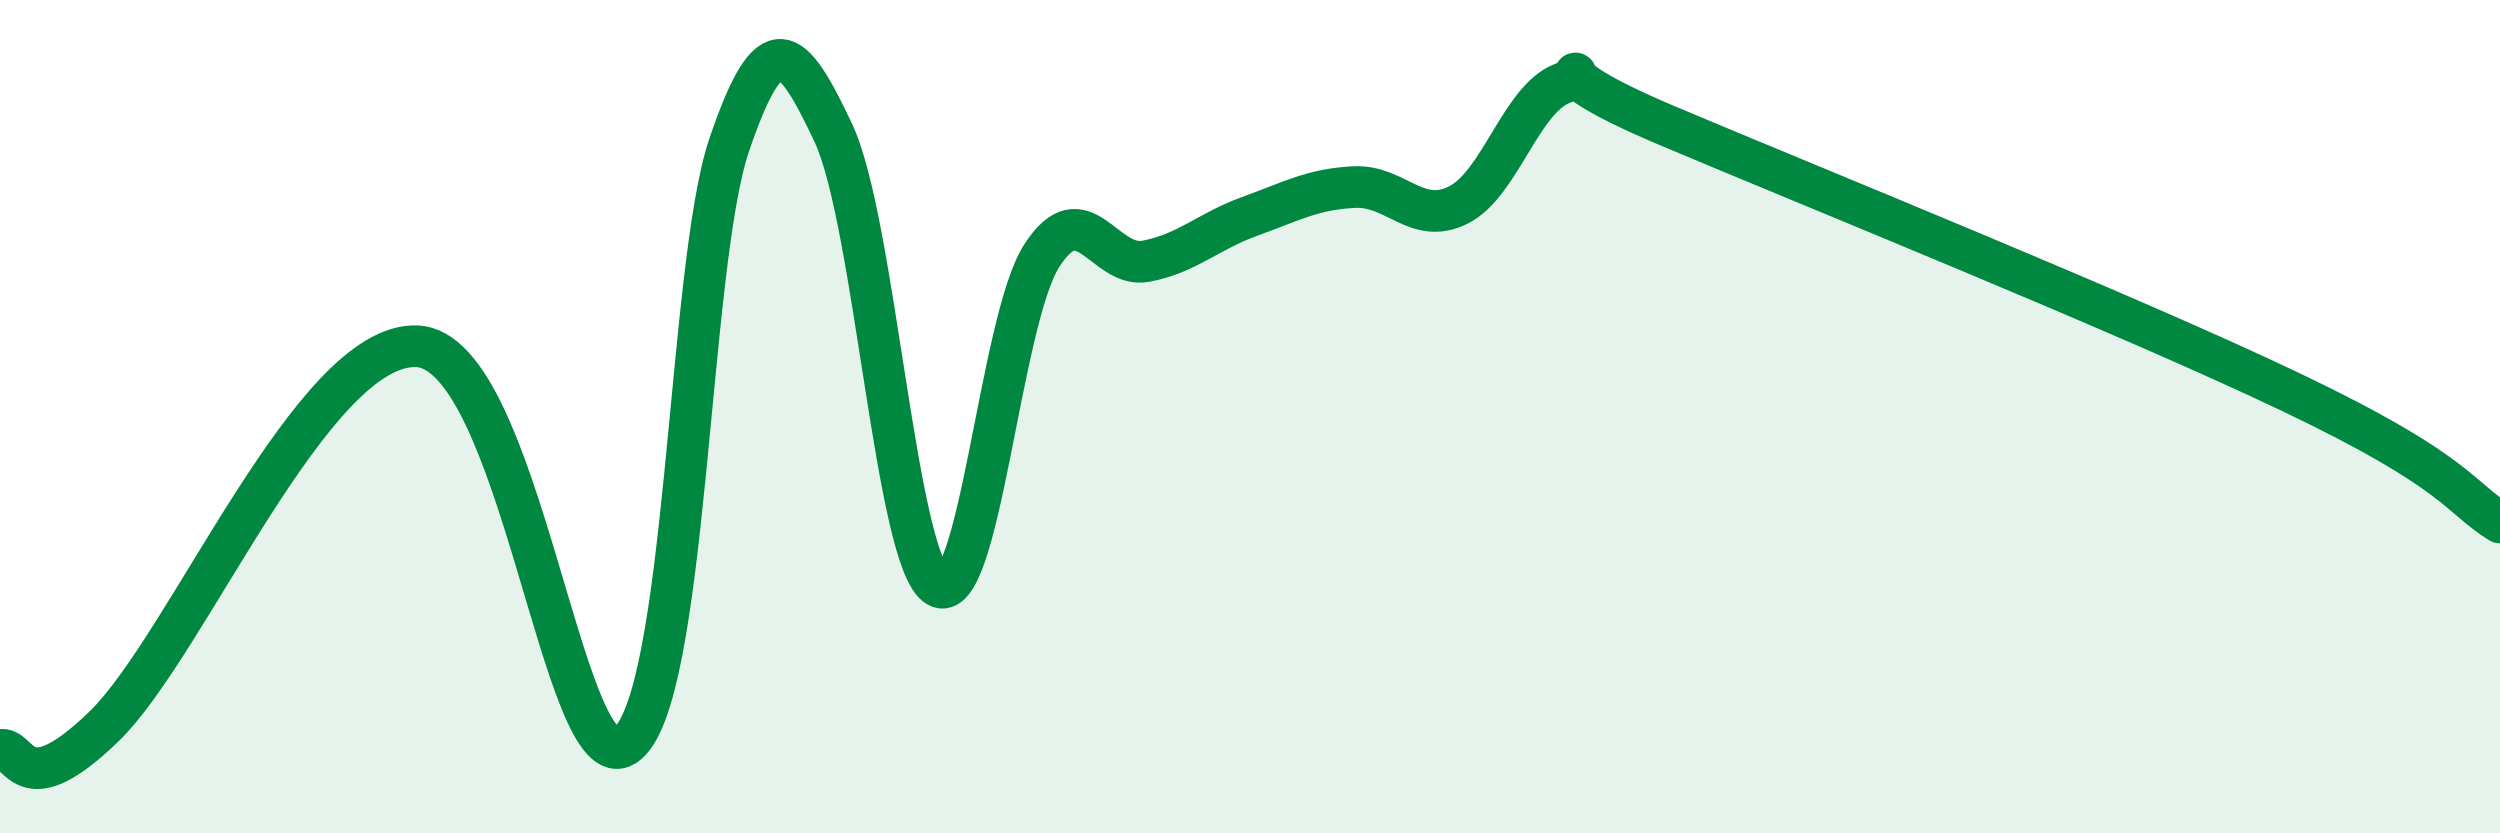 
    <svg width="60" height="20" viewBox="0 0 60 20" xmlns="http://www.w3.org/2000/svg">
      <path
        d="M 0,18 C 0.5,17.89 0.5,19.37 2.5,17.43 C 4.5,15.49 7.5,8.22 10,8.31 C 12.5,8.4 13.5,18.86 15,17.89 C 16.5,16.92 16.5,6.42 17.5,3.48 C 18.5,0.54 19,1.07 20,3.19 C 21,5.31 21.5,13.48 22.5,14.07 C 23.5,14.66 24,7.7 25,6.14 C 26,4.58 26.5,6.46 27.5,6.27 C 28.5,6.08 29,5.55 30,5.19 C 31,4.83 31.5,4.54 32.5,4.49 C 33.5,4.44 34,5.42 35,4.92 C 36,4.42 36.5,2.38 37.5,2 C 38.5,1.62 36.5,1.53 40,3.01 C 43.5,4.49 51,7.51 55,9.42 C 59,11.33 59,11.92 60,12.54L60 20L0 20Z"
        fill="#008740"
        opacity="0.1"
        stroke-linecap="round"
        stroke-linejoin="round"
      />
      <path
        d="M 0,18 C 0.5,17.89 0.5,19.37 2.5,17.43 C 4.5,15.49 7.5,8.22 10,8.31 C 12.5,8.4 13.5,18.86 15,17.89 C 16.5,16.92 16.5,6.42 17.5,3.48 C 18.5,0.54 19,1.07 20,3.19 C 21,5.31 21.5,13.48 22.5,14.07 C 23.5,14.66 24,7.7 25,6.14 C 26,4.58 26.5,6.46 27.5,6.27 C 28.5,6.08 29,5.55 30,5.19 C 31,4.83 31.5,4.54 32.5,4.49 C 33.5,4.44 34,5.42 35,4.92 C 36,4.42 36.5,2.38 37.5,2 C 38.5,1.62 36.5,1.53 40,3.01 C 43.5,4.49 51,7.51 55,9.42 C 59,11.33 59,11.92 60,12.54"
        stroke="#008740"
        stroke-width="1"
        fill="none"
        stroke-linecap="round"
        stroke-linejoin="round"
      />
    </svg>
  